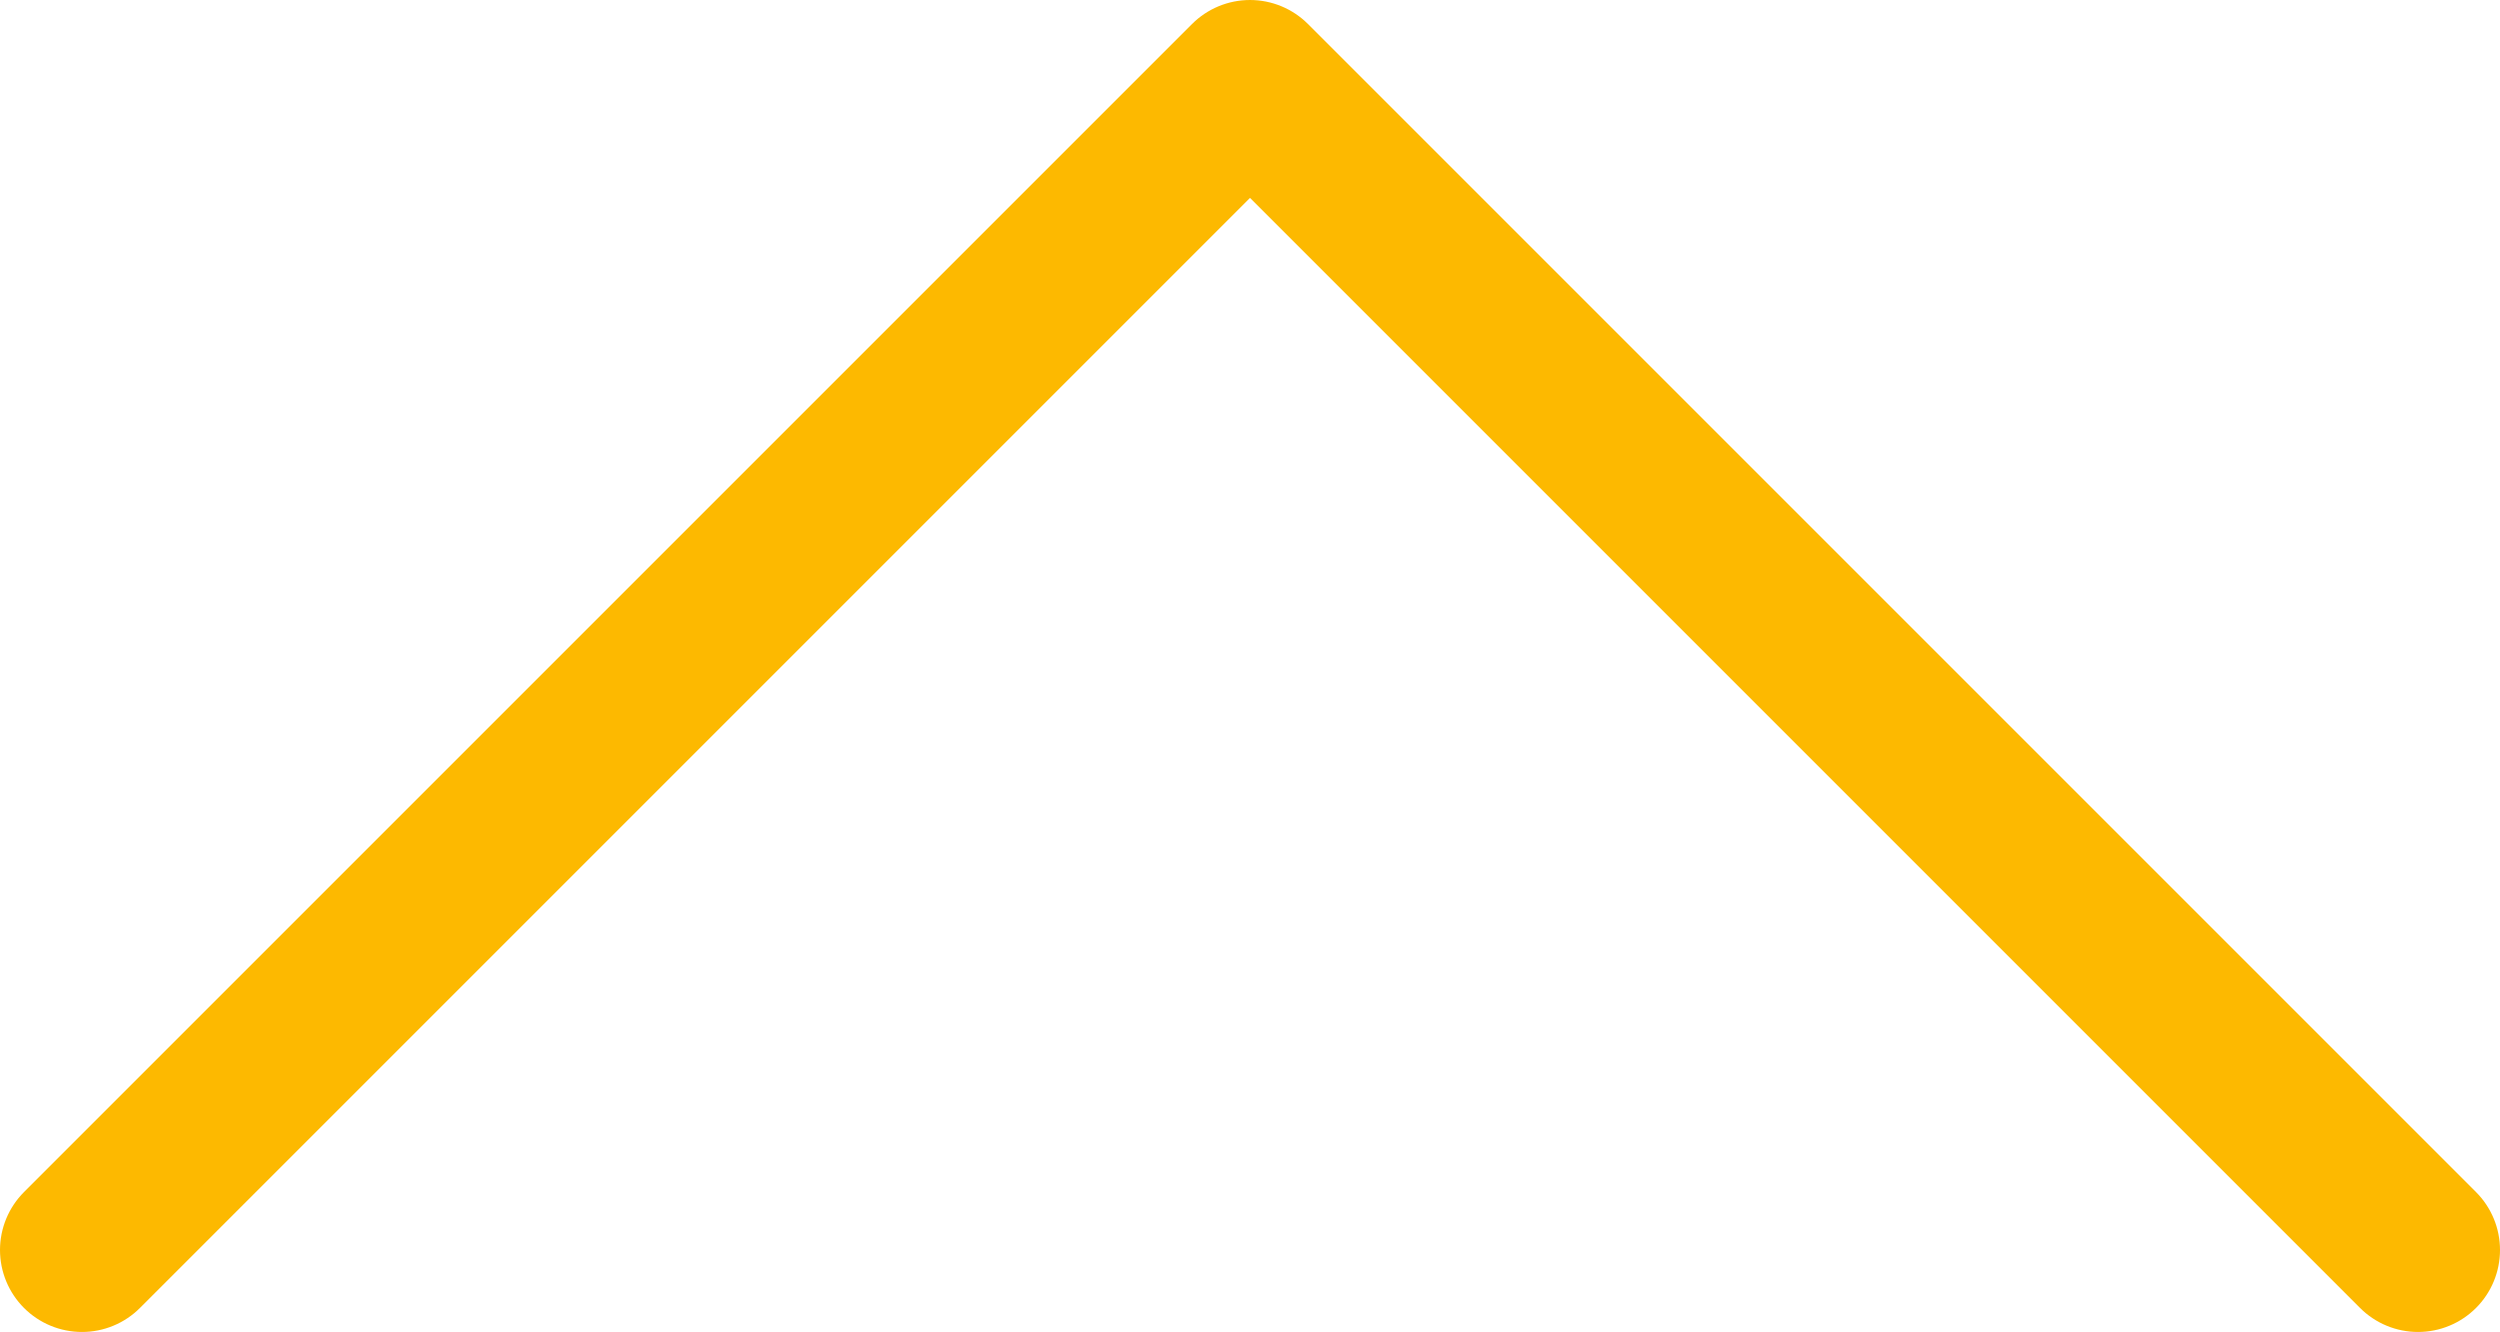 <svg width="122" height="65" viewBox="0 0 122 65" fill="none" xmlns="http://www.w3.org/2000/svg">
<path d="M4 61L61 4L118 61" stroke="#FDB900" stroke-width="8" stroke-linecap="round" stroke-linejoin="round"/>
</svg>
